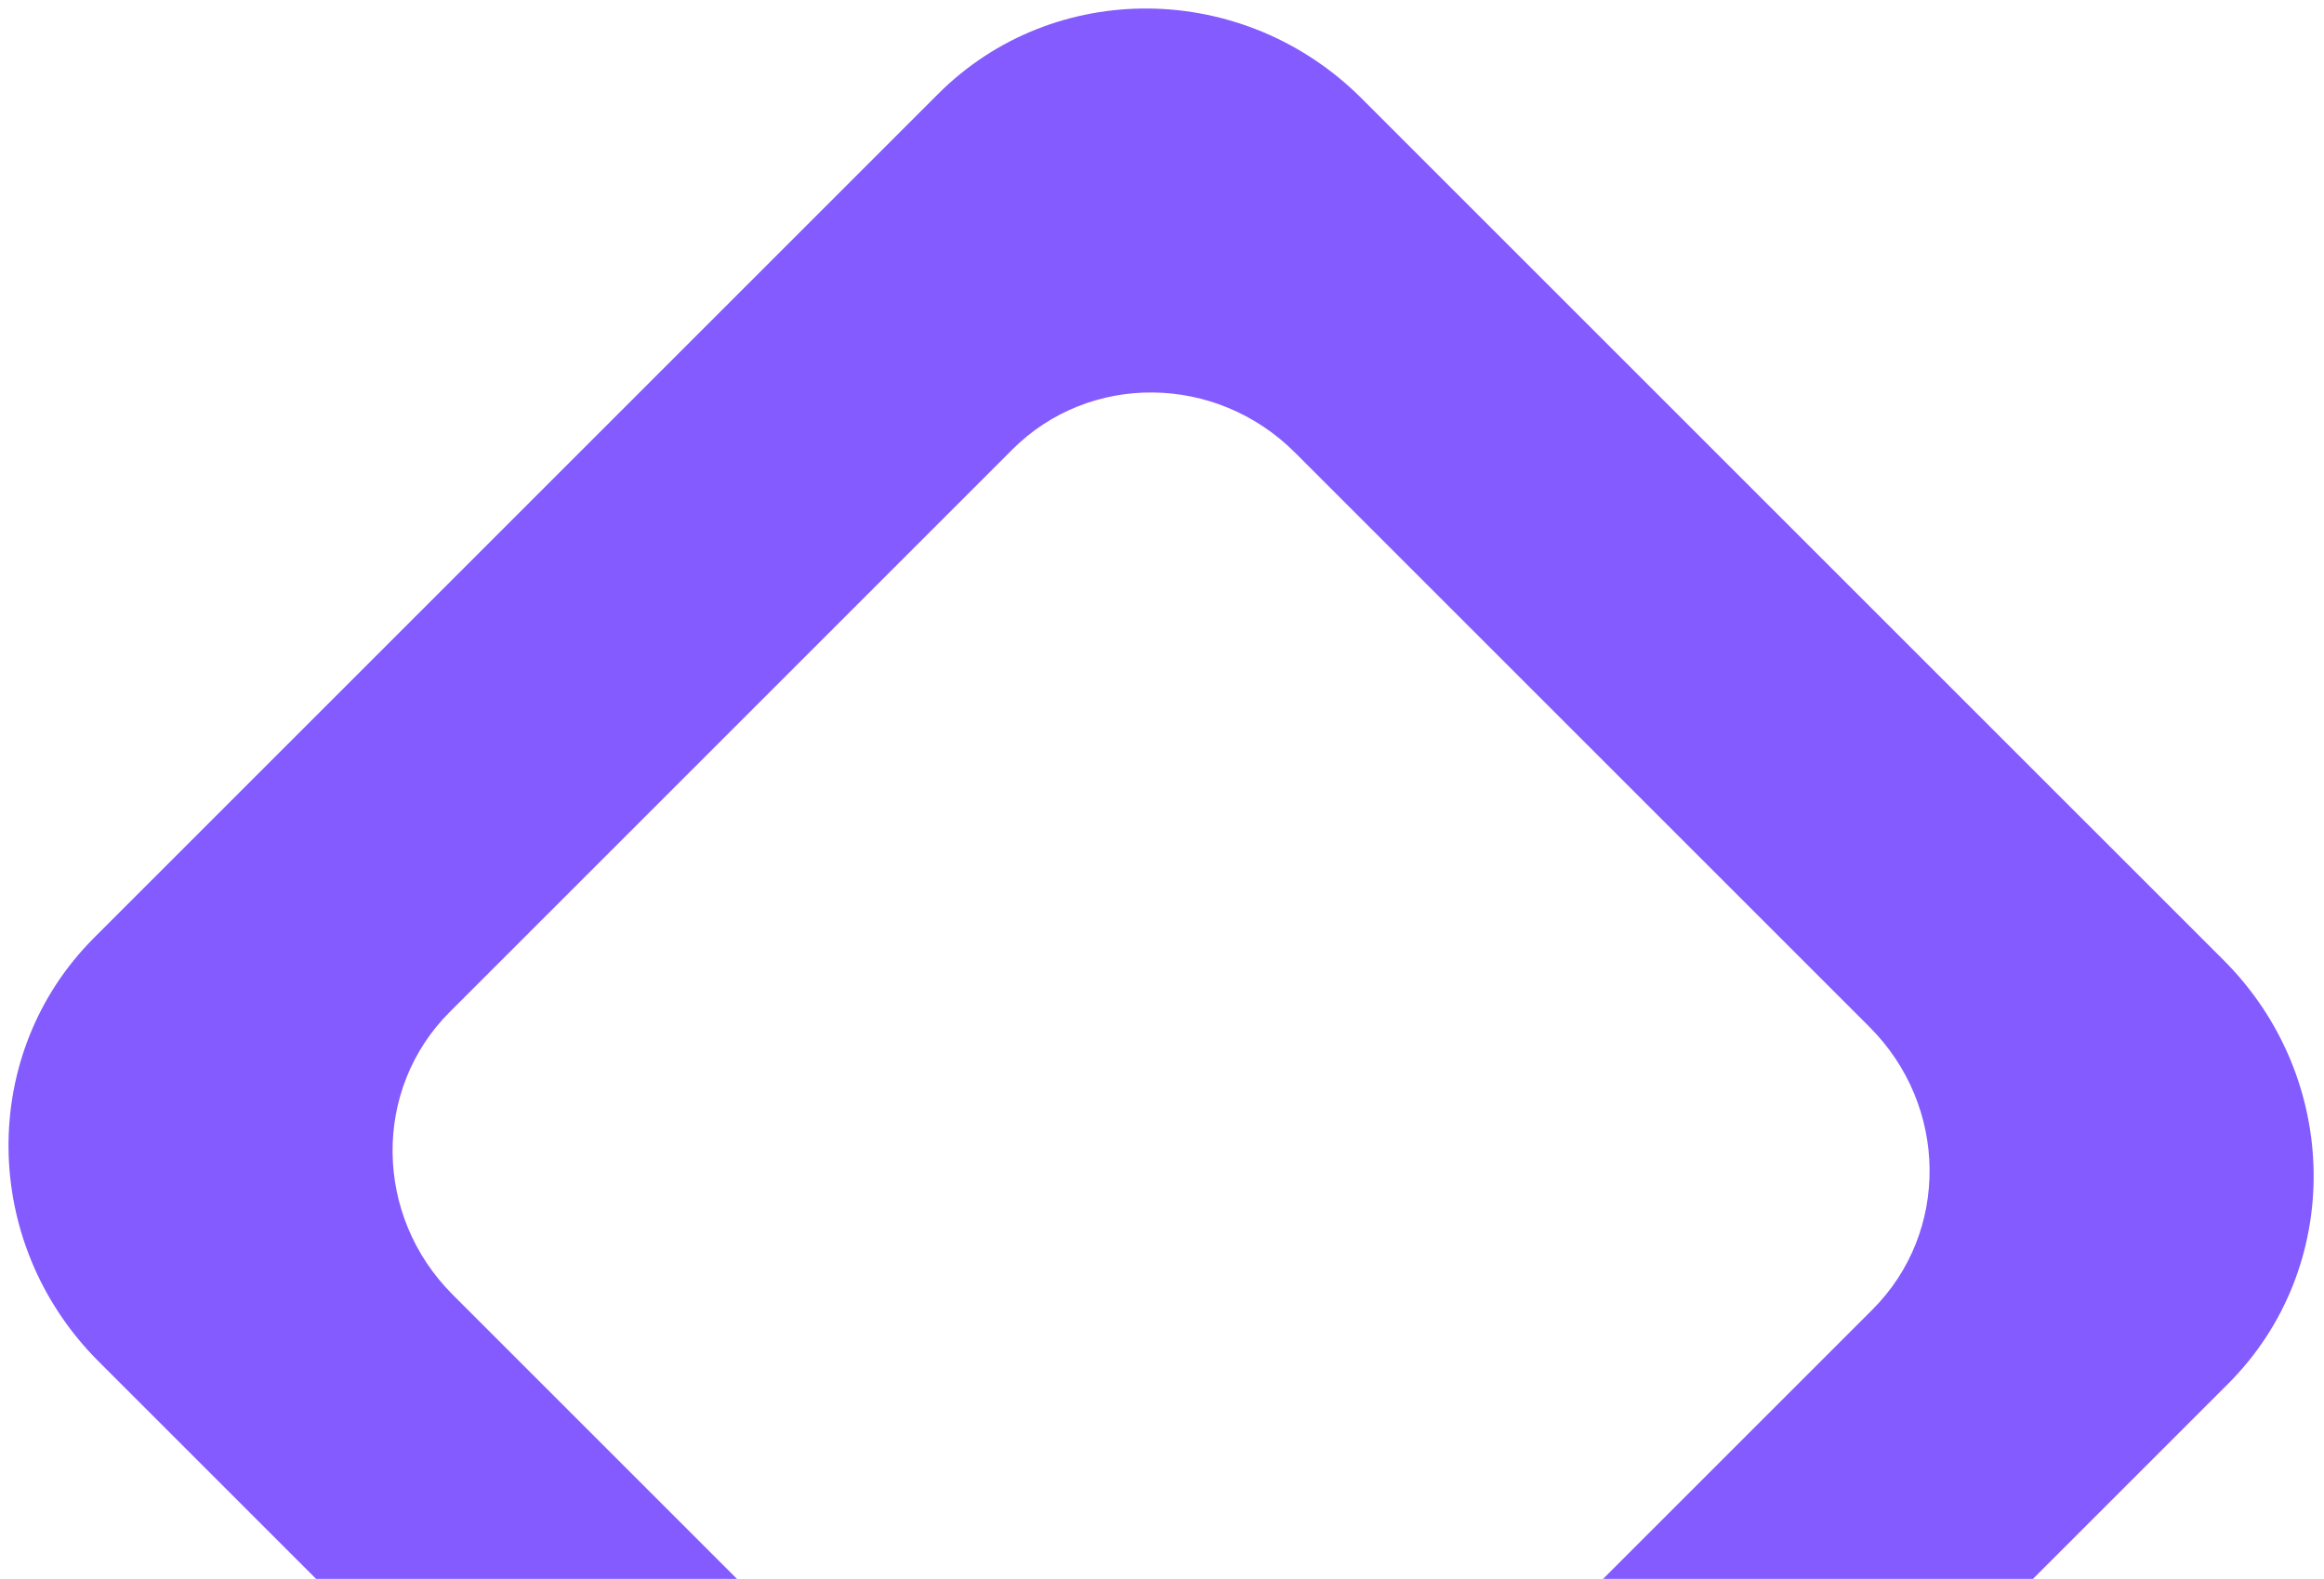 <?xml version="1.0" encoding="UTF-8"?> <svg xmlns="http://www.w3.org/2000/svg" width="181" height="123" viewBox="0 0 181 123" fill="none"><path d="M73.058 7.324C82.073 -1.691 96.846 -1.536 106.053 7.672L173.185 74.803C182.392 84.011 182.548 98.783 173.532 107.799L107.799 173.532C98.783 182.548 84.011 182.392 74.803 173.185L7.672 106.053C-1.536 96.846 -1.691 82.073 7.324 73.058L73.058 7.324ZM35.016 78.846C29.005 84.857 29.108 94.707 35.247 100.847L80.01 145.609C86.149 151.749 95.999 151.852 102.011 145.841L145.841 102.011C151.852 95.999 151.749 86.149 145.609 80.01L100.847 35.247C94.707 29.108 84.857 29.005 78.846 35.016L35.016 78.846Z" fill="#835BFF"></path></svg> 